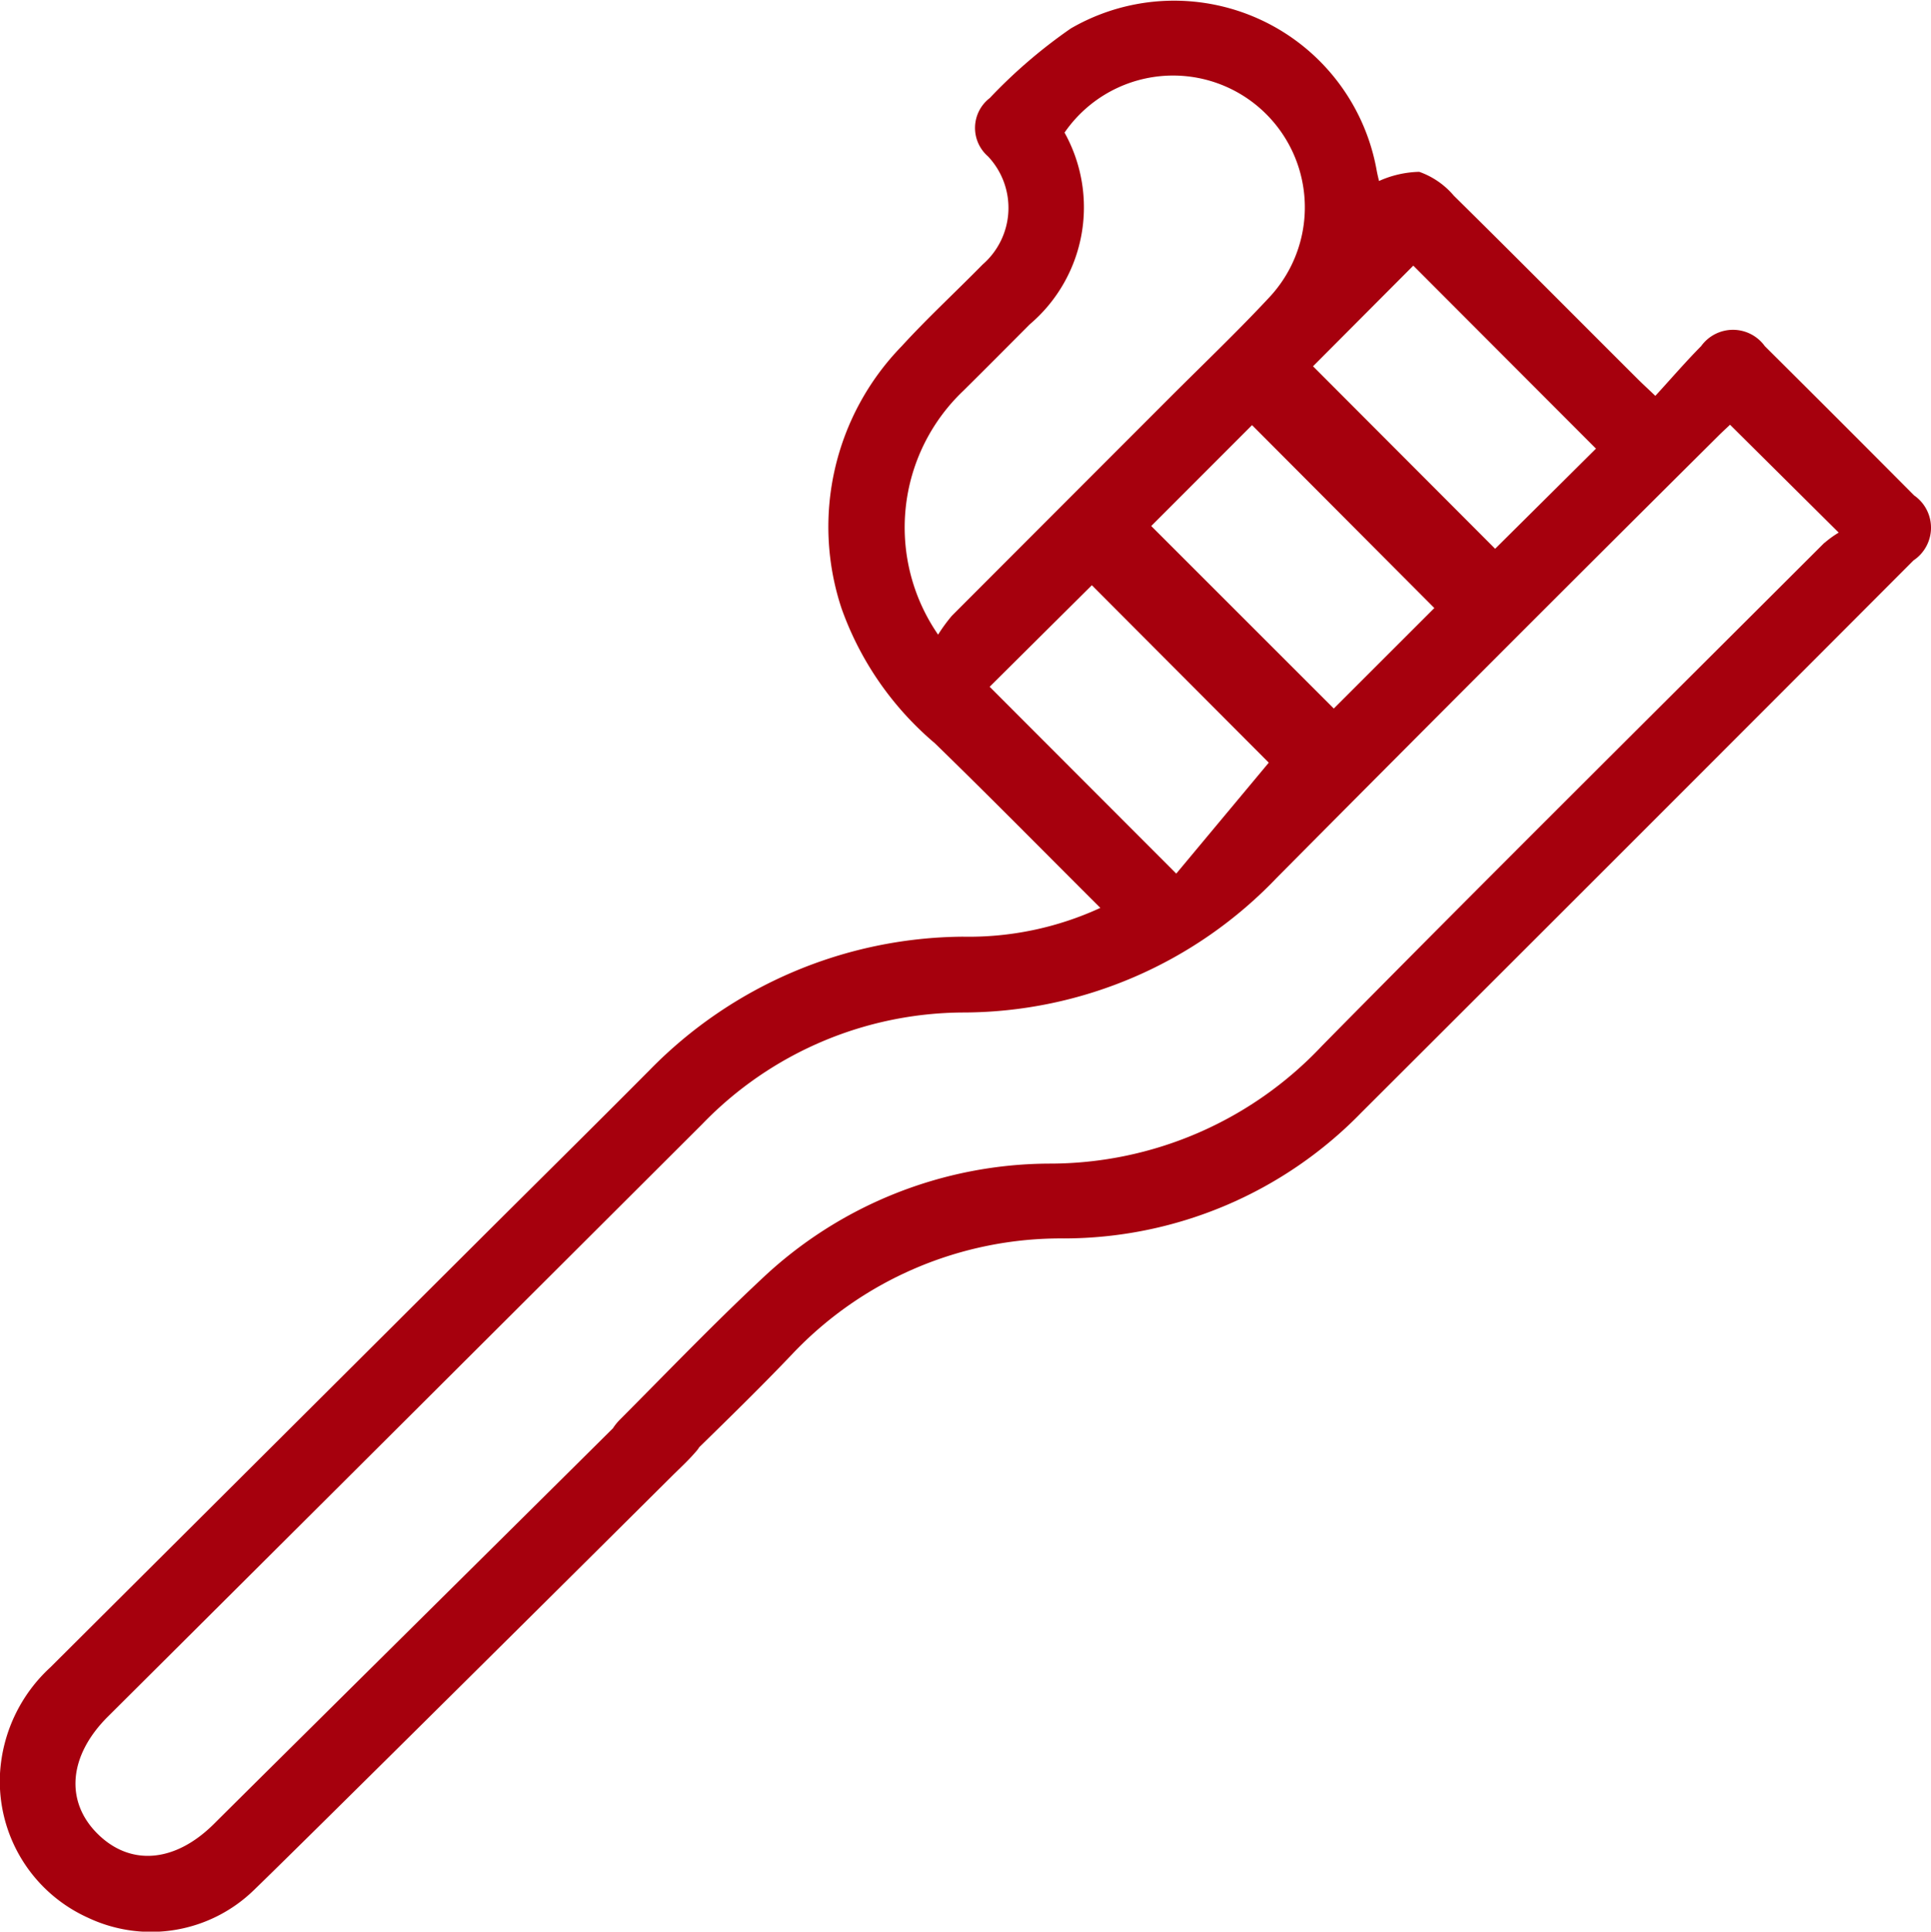 <svg id="Group_77" data-name="Group 77" xmlns="http://www.w3.org/2000/svg" xmlns:xlink="http://www.w3.org/1999/xlink" width="50.971" height="50.982" viewBox="0 0 50.971 50.982">
  <defs>
    <clipPath id="clip-path">
      <rect id="Rectangle_16" data-name="Rectangle 16" width="50.971" height="50.982" fill="#a6000d"/>
    </clipPath>
  </defs>
  <g id="Group_41" data-name="Group 41" clip-path="url(#clip-path)">
    <path id="Path_22" data-name="Path 22" d="M50.526,13.076Q48.561,11.1,46.584,9.135a1.035,1.035,0,0,0-1.68,0c-.415.419-.8.868-1.209,1.313-.219-.209-.34-.32-.457-.436C41.62,8.4,40.006,6.772,38.376,5.165a2.119,2.119,0,0,0-.913-.63,2.738,2.738,0,0,0-1.062.242c-.013-.058-.042-.168-.062-.28A5.432,5.432,0,0,0,28.266.751a13.563,13.563,0,0,0-2.14,1.837.994.994,0,0,0-.049,1.537,1.979,1.979,0,0,1-.138,2.855c-.709.722-1.455,1.41-2.137,2.156a6.838,6.838,0,0,0-1.588,6.923,8.3,8.3,0,0,0,2.461,3.556c1.462,1.421,2.892,2.874,4.37,4.347a8.3,8.3,0,0,1-3.639.76,11.679,11.679,0,0,0-8.248,3.51C15.6,29.8,14.032,31.347,12.47,32.905Q6.9,38.457,1.33,44.006A4.12,4.12,0,0,0,0,46.812a3.951,3.951,0,0,0,2.317,3.8,3.894,3.894,0,0,0,4.383-.725c1.349-1.3,9.685-9.583,11.014-10.906.235-.234.483-.458.694-.713.02-.024.034-.049.051-.073.818-.8,1.637-1.6,2.428-2.43a9.763,9.763,0,0,1,7.2-3.079,10.969,10.969,0,0,0,7.849-3.323Q43.233,22.083,50.51,14.79a1.037,1.037,0,0,0,.016-1.714M37.306,7.011l4.822,4.83-2.662,2.643L34.659,9.667l2.647-2.656m.554,9.038L35.207,18.7l-4.819-4.817,2.661-2.663,4.812,4.828m-13.1.7a4.977,4.977,0,0,1,.662-6.429c.589-.583,1.173-1.171,1.758-1.758A4.052,4.052,0,0,0,28.1,3.5a3.478,3.478,0,1,1,5.416,4.336c-.858.922-1.772,1.791-2.662,2.682q-2.865,2.867-5.728,5.734a4.383,4.383,0,0,0-.365.5m1.36,1.376,2.7-2.682,4.67,4.683-2.442,2.928L26.12,18.123m22.04-3.8c-4.425,4.42-8.868,8.822-13.26,13.275a9.86,9.86,0,0,1-7.174,3.113,11.1,11.1,0,0,0-7.627,3.05c-1.284,1.2-2.5,2.468-3.744,3.716a1.4,1.4,0,0,0-.176.22c-2.248,2.233-9.309,9.224-10.531,10.441-1.026,1.021-2.2,1.122-3.067.267s-.776-2.061.269-3.1Q10.7,37.491,18.535,29.67a9.623,9.623,0,0,1,6.9-2.947A11.472,11.472,0,0,0,33.7,23.169q5.8-5.843,11.645-11.652c.126-.126.258-.246.322-.307l2.868,2.847a2.653,2.653,0,0,0-.374.27" transform="translate(0 0)" fill="#a6000d"/>
  </g>
</svg>
